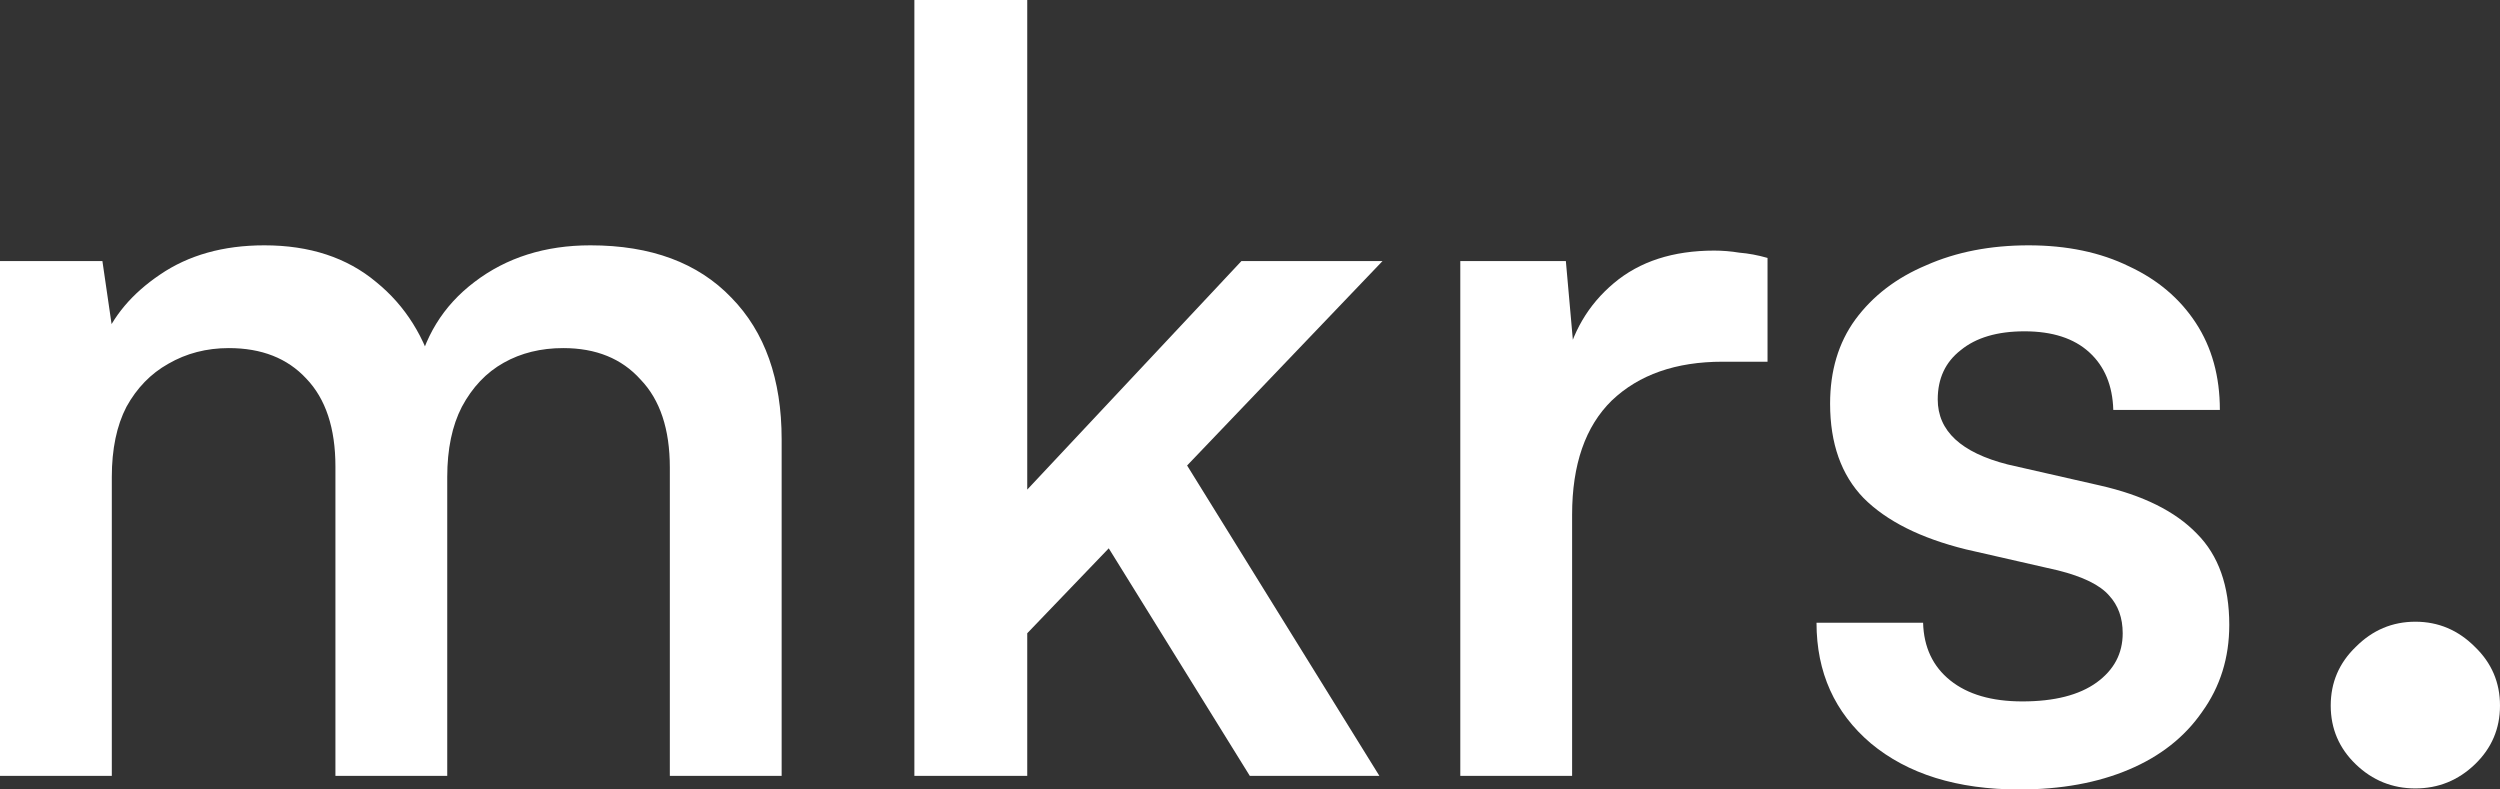<svg width="76" height="24" viewBox="0 0 76 24" fill="none" xmlns="http://www.w3.org/2000/svg">
<rect x="0" y="0" width="76" height="24" fill="#333333" stroke="none"/>
<path d="M3.399 23.586H0V7.936H3.113L3.526 10.773L3.113 10.422C3.431 9.615 4.013 8.924 4.86 8.351C5.729 7.756 6.788 7.458 8.037 7.458C9.414 7.458 10.547 7.83 11.436 8.574C12.326 9.296 12.929 10.263 13.247 11.474H12.643C12.876 10.263 13.469 9.296 14.422 8.574C15.396 7.83 16.572 7.458 17.948 7.458C19.791 7.458 21.22 7.989 22.237 9.052C23.253 10.093 23.762 11.527 23.762 13.355V23.586H20.363V14.215C20.363 13.046 20.066 12.154 19.473 11.538C18.901 10.9 18.118 10.582 17.122 10.582C16.445 10.582 15.841 10.73 15.312 11.028C14.782 11.325 14.359 11.772 14.041 12.367C13.745 12.94 13.596 13.652 13.596 14.502V23.586H10.197V14.183C10.197 13.015 9.901 12.122 9.308 11.506C8.736 10.89 7.952 10.582 6.957 10.582C6.279 10.582 5.665 10.741 5.114 11.06C4.585 11.357 4.161 11.793 3.844 12.367C3.547 12.94 3.399 13.652 3.399 14.502V23.586Z" fill="white"/>
<path d="M31.228 23.586H27.797V0H31.228V14.884L37.74 7.936H42.029L36.088 14.151L41.933 23.586H37.994L33.706 16.669L31.228 19.251V23.586Z" fill="white"/>
<path d="M53.733 7.841V10.996H52.367C50.948 10.996 49.825 11.389 48.999 12.175C48.195 12.961 47.792 14.12 47.792 15.649V23.586H44.393V7.936H47.602L47.888 11.155H47.57C47.782 10.114 48.279 9.264 49.063 8.606C49.846 7.947 50.863 7.618 52.112 7.618C52.367 7.618 52.621 7.639 52.875 7.681C53.15 7.703 53.436 7.756 53.733 7.841Z" fill="white"/>
<path d="M55.222 18.932H58.462C58.483 19.676 58.759 20.26 59.288 20.685C59.818 21.11 60.548 21.323 61.48 21.323C62.454 21.323 63.206 21.131 63.736 20.749C64.265 20.366 64.53 19.867 64.53 19.251C64.53 18.784 64.392 18.401 64.117 18.104C63.841 17.785 63.322 17.53 62.56 17.339L59.765 16.701C58.388 16.361 57.35 15.841 56.651 15.139C55.974 14.438 55.635 13.482 55.635 12.271C55.635 11.272 55.889 10.422 56.397 9.721C56.927 8.999 57.647 8.446 58.557 8.064C59.468 7.66 60.506 7.458 61.671 7.458C62.835 7.458 63.852 7.671 64.72 8.096C65.588 8.499 66.266 9.073 66.753 9.817C67.24 10.56 67.484 11.442 67.484 12.462H64.244C64.223 11.719 63.979 11.134 63.513 10.709C63.047 10.284 62.391 10.072 61.544 10.072C60.718 10.072 60.072 10.263 59.606 10.645C59.14 11.007 58.907 11.506 58.907 12.143C58.907 13.1 59.616 13.758 61.035 14.12L63.831 14.757C65.144 15.054 66.129 15.543 66.785 16.223C67.442 16.882 67.77 17.806 67.77 18.996C67.77 19.995 67.495 20.877 66.944 21.641C66.415 22.406 65.673 22.991 64.72 23.394C63.767 23.798 62.655 24 61.385 24C59.5 24 57.996 23.532 56.874 22.598C55.773 21.663 55.222 20.441 55.222 18.932Z" fill="white"/>
<path d="M73.427 23.968C72.728 23.968 72.124 23.724 71.616 23.235C71.108 22.746 70.854 22.151 70.854 21.45C70.854 20.749 71.108 20.154 71.616 19.665C72.124 19.155 72.728 18.9 73.427 18.9C74.126 18.9 74.729 19.155 75.238 19.665C75.746 20.154 76 20.749 76 21.45C76 22.151 75.746 22.746 75.238 23.235C74.729 23.724 74.126 23.968 73.427 23.968Z" fill="white"/>
</svg>
